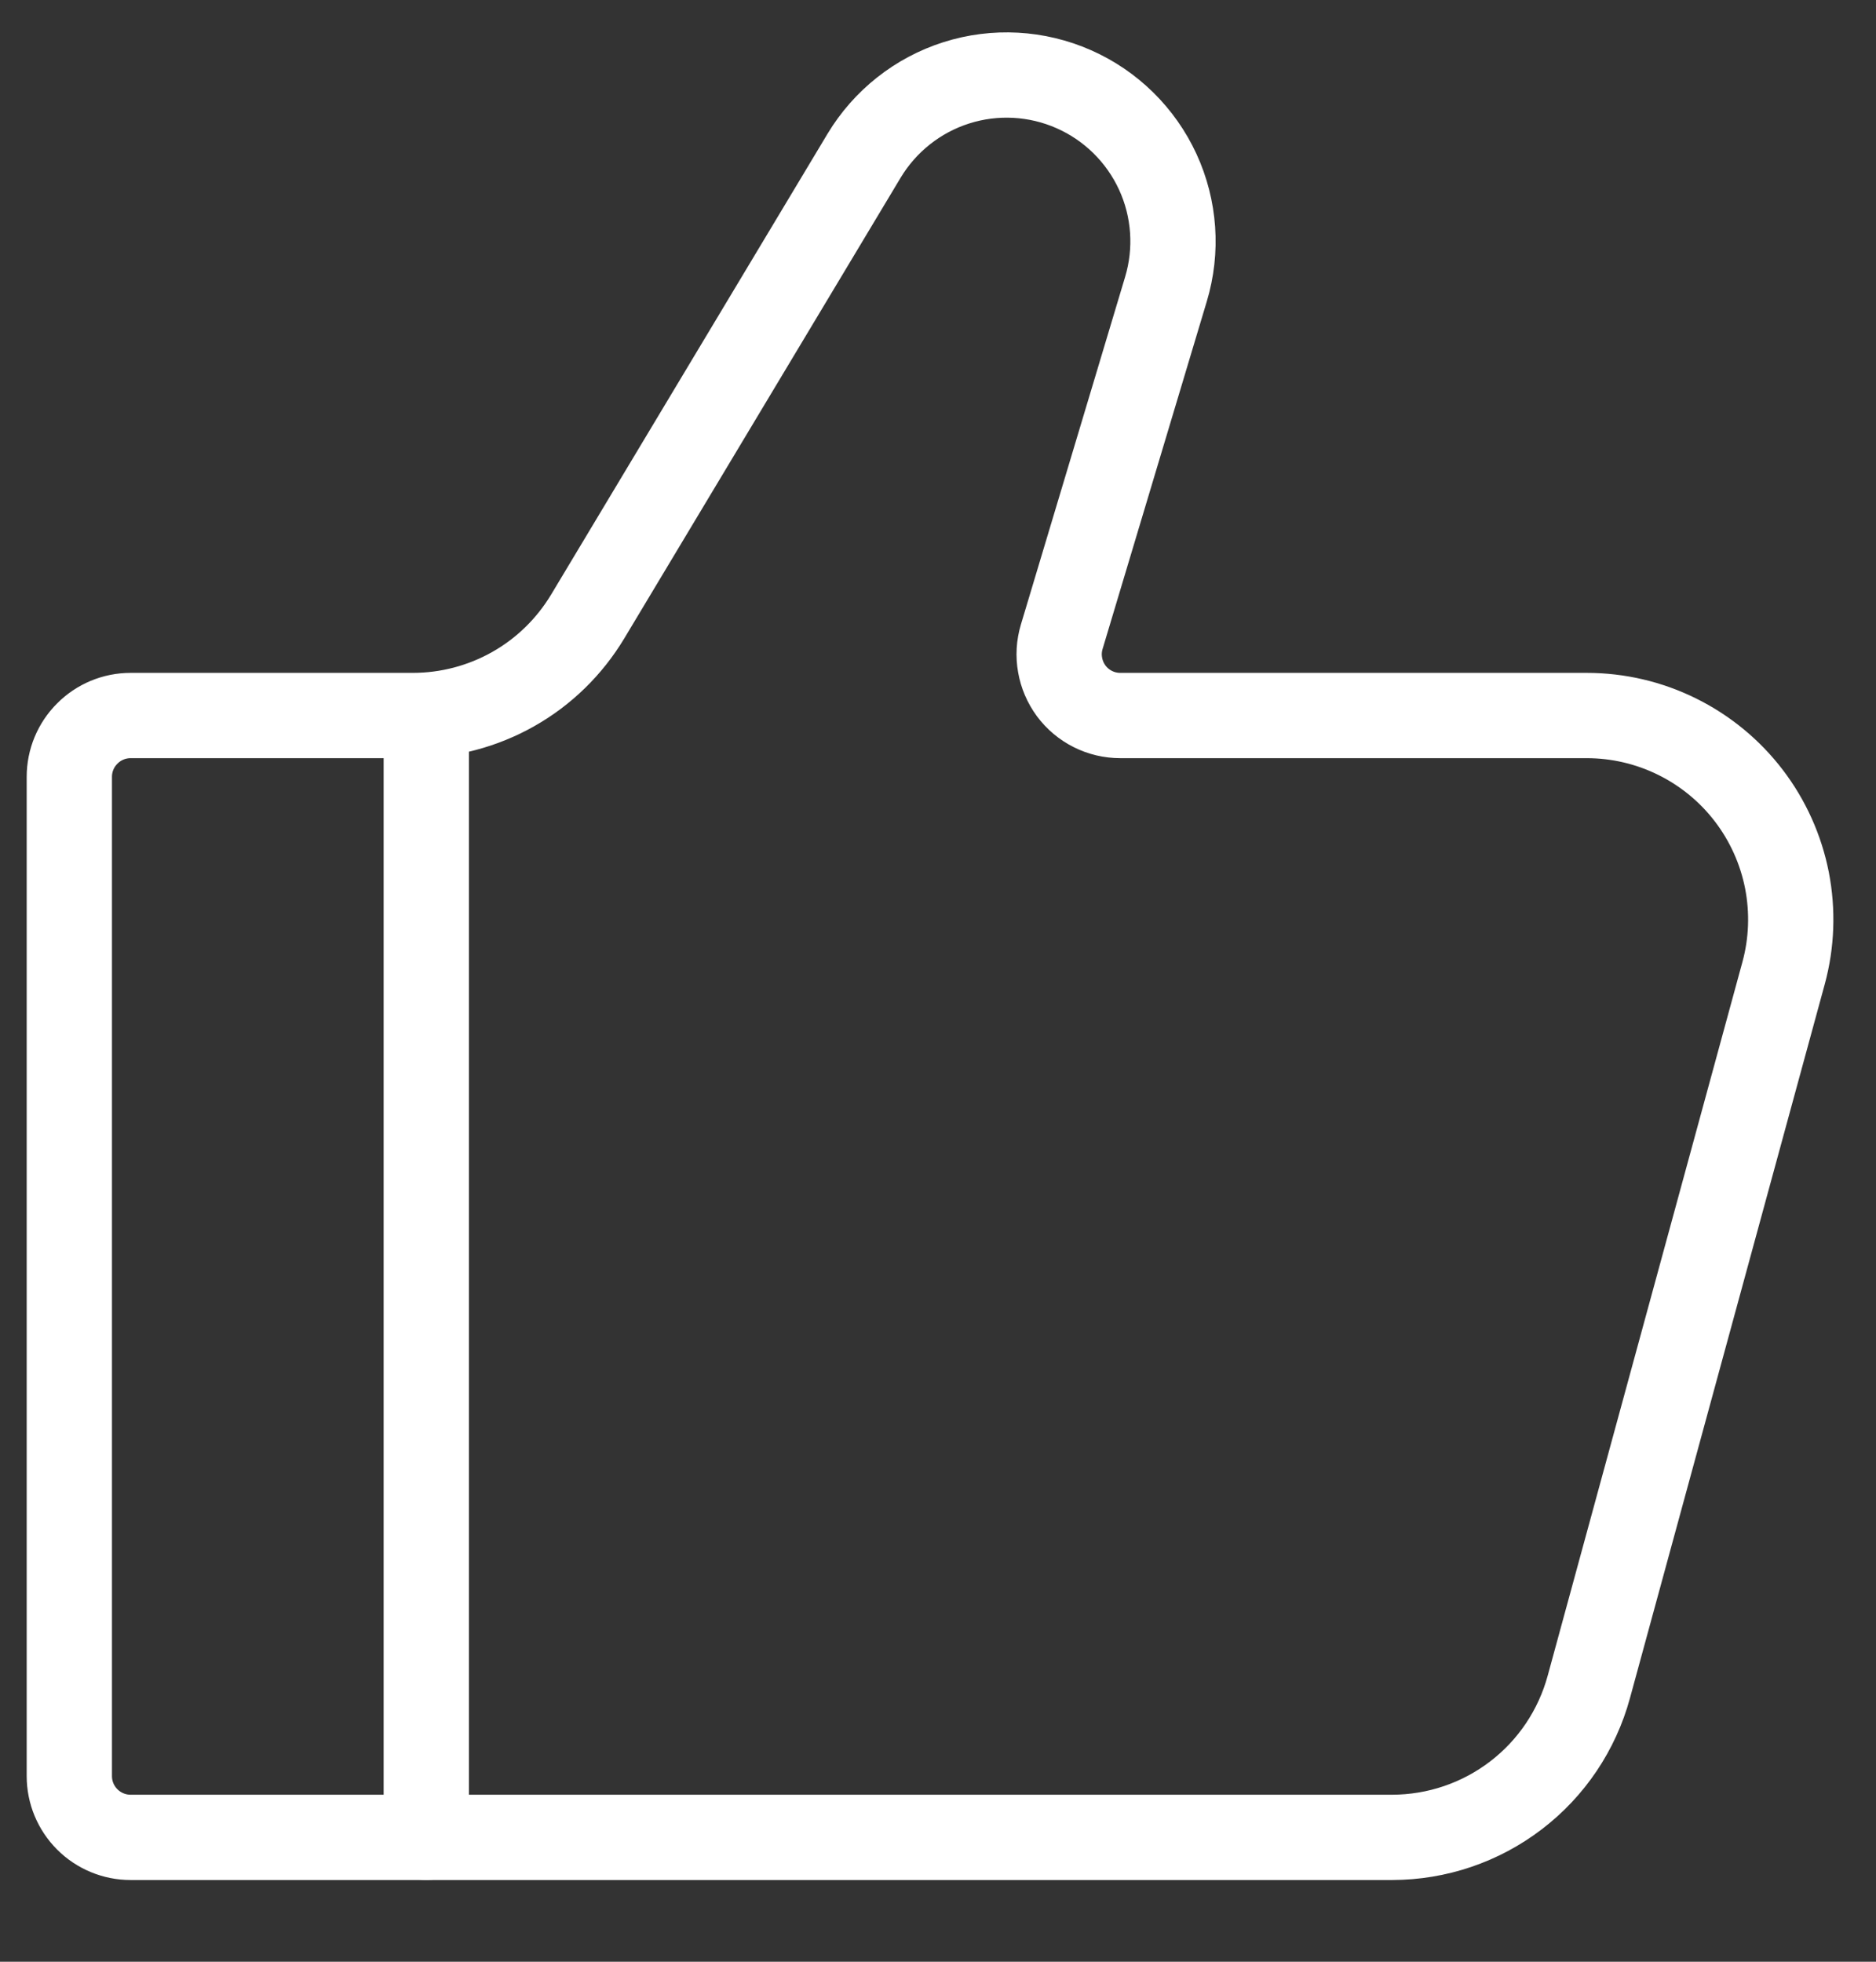 <svg width="22" height="23" viewBox="0 0 22 23" fill="none" xmlns="http://www.w3.org/2000/svg">
<rect x="0" y="0" width="22" height="23" fill="#333333" stroke="none"/>
<path d="M16.325 21.542H1.531C1.341 21.542 1.158 21.466 1.024 21.332C0.889 21.197 0.813 21.015 0.813 20.824V9.107C0.813 8.917 0.889 8.734 1.024 8.6C1.158 8.465 1.341 8.389 1.531 8.389H4.841C5.254 8.389 5.66 8.282 6.019 8.079C6.379 7.876 6.679 7.582 6.892 7.228L10.132 1.828C10.377 1.42 10.762 1.115 11.215 0.971C11.668 0.827 12.158 0.854 12.593 1.046C13.028 1.238 13.378 1.583 13.577 2.014C13.776 2.446 13.81 2.936 13.673 3.391L12.451 7.466C12.419 7.573 12.412 7.686 12.432 7.796C12.451 7.906 12.496 8.01 12.562 8.1C12.629 8.19 12.716 8.263 12.816 8.313C12.915 8.363 13.026 8.389 13.137 8.389H18.608C18.976 8.389 19.339 8.474 19.668 8.637C19.998 8.8 20.286 9.037 20.509 9.329C20.732 9.621 20.885 9.961 20.956 10.322C21.026 10.683 21.013 11.055 20.916 11.41L18.632 19.779C18.494 20.285 18.194 20.732 17.777 21.05C17.36 21.369 16.851 21.541 16.326 21.542H16.325Z" stroke="white" stroke-linecap="round"/>
<path d="M4.999 21.542V8.389" stroke="white" stroke-linecap="round" stroke-linejoin="round"/>
</svg>
